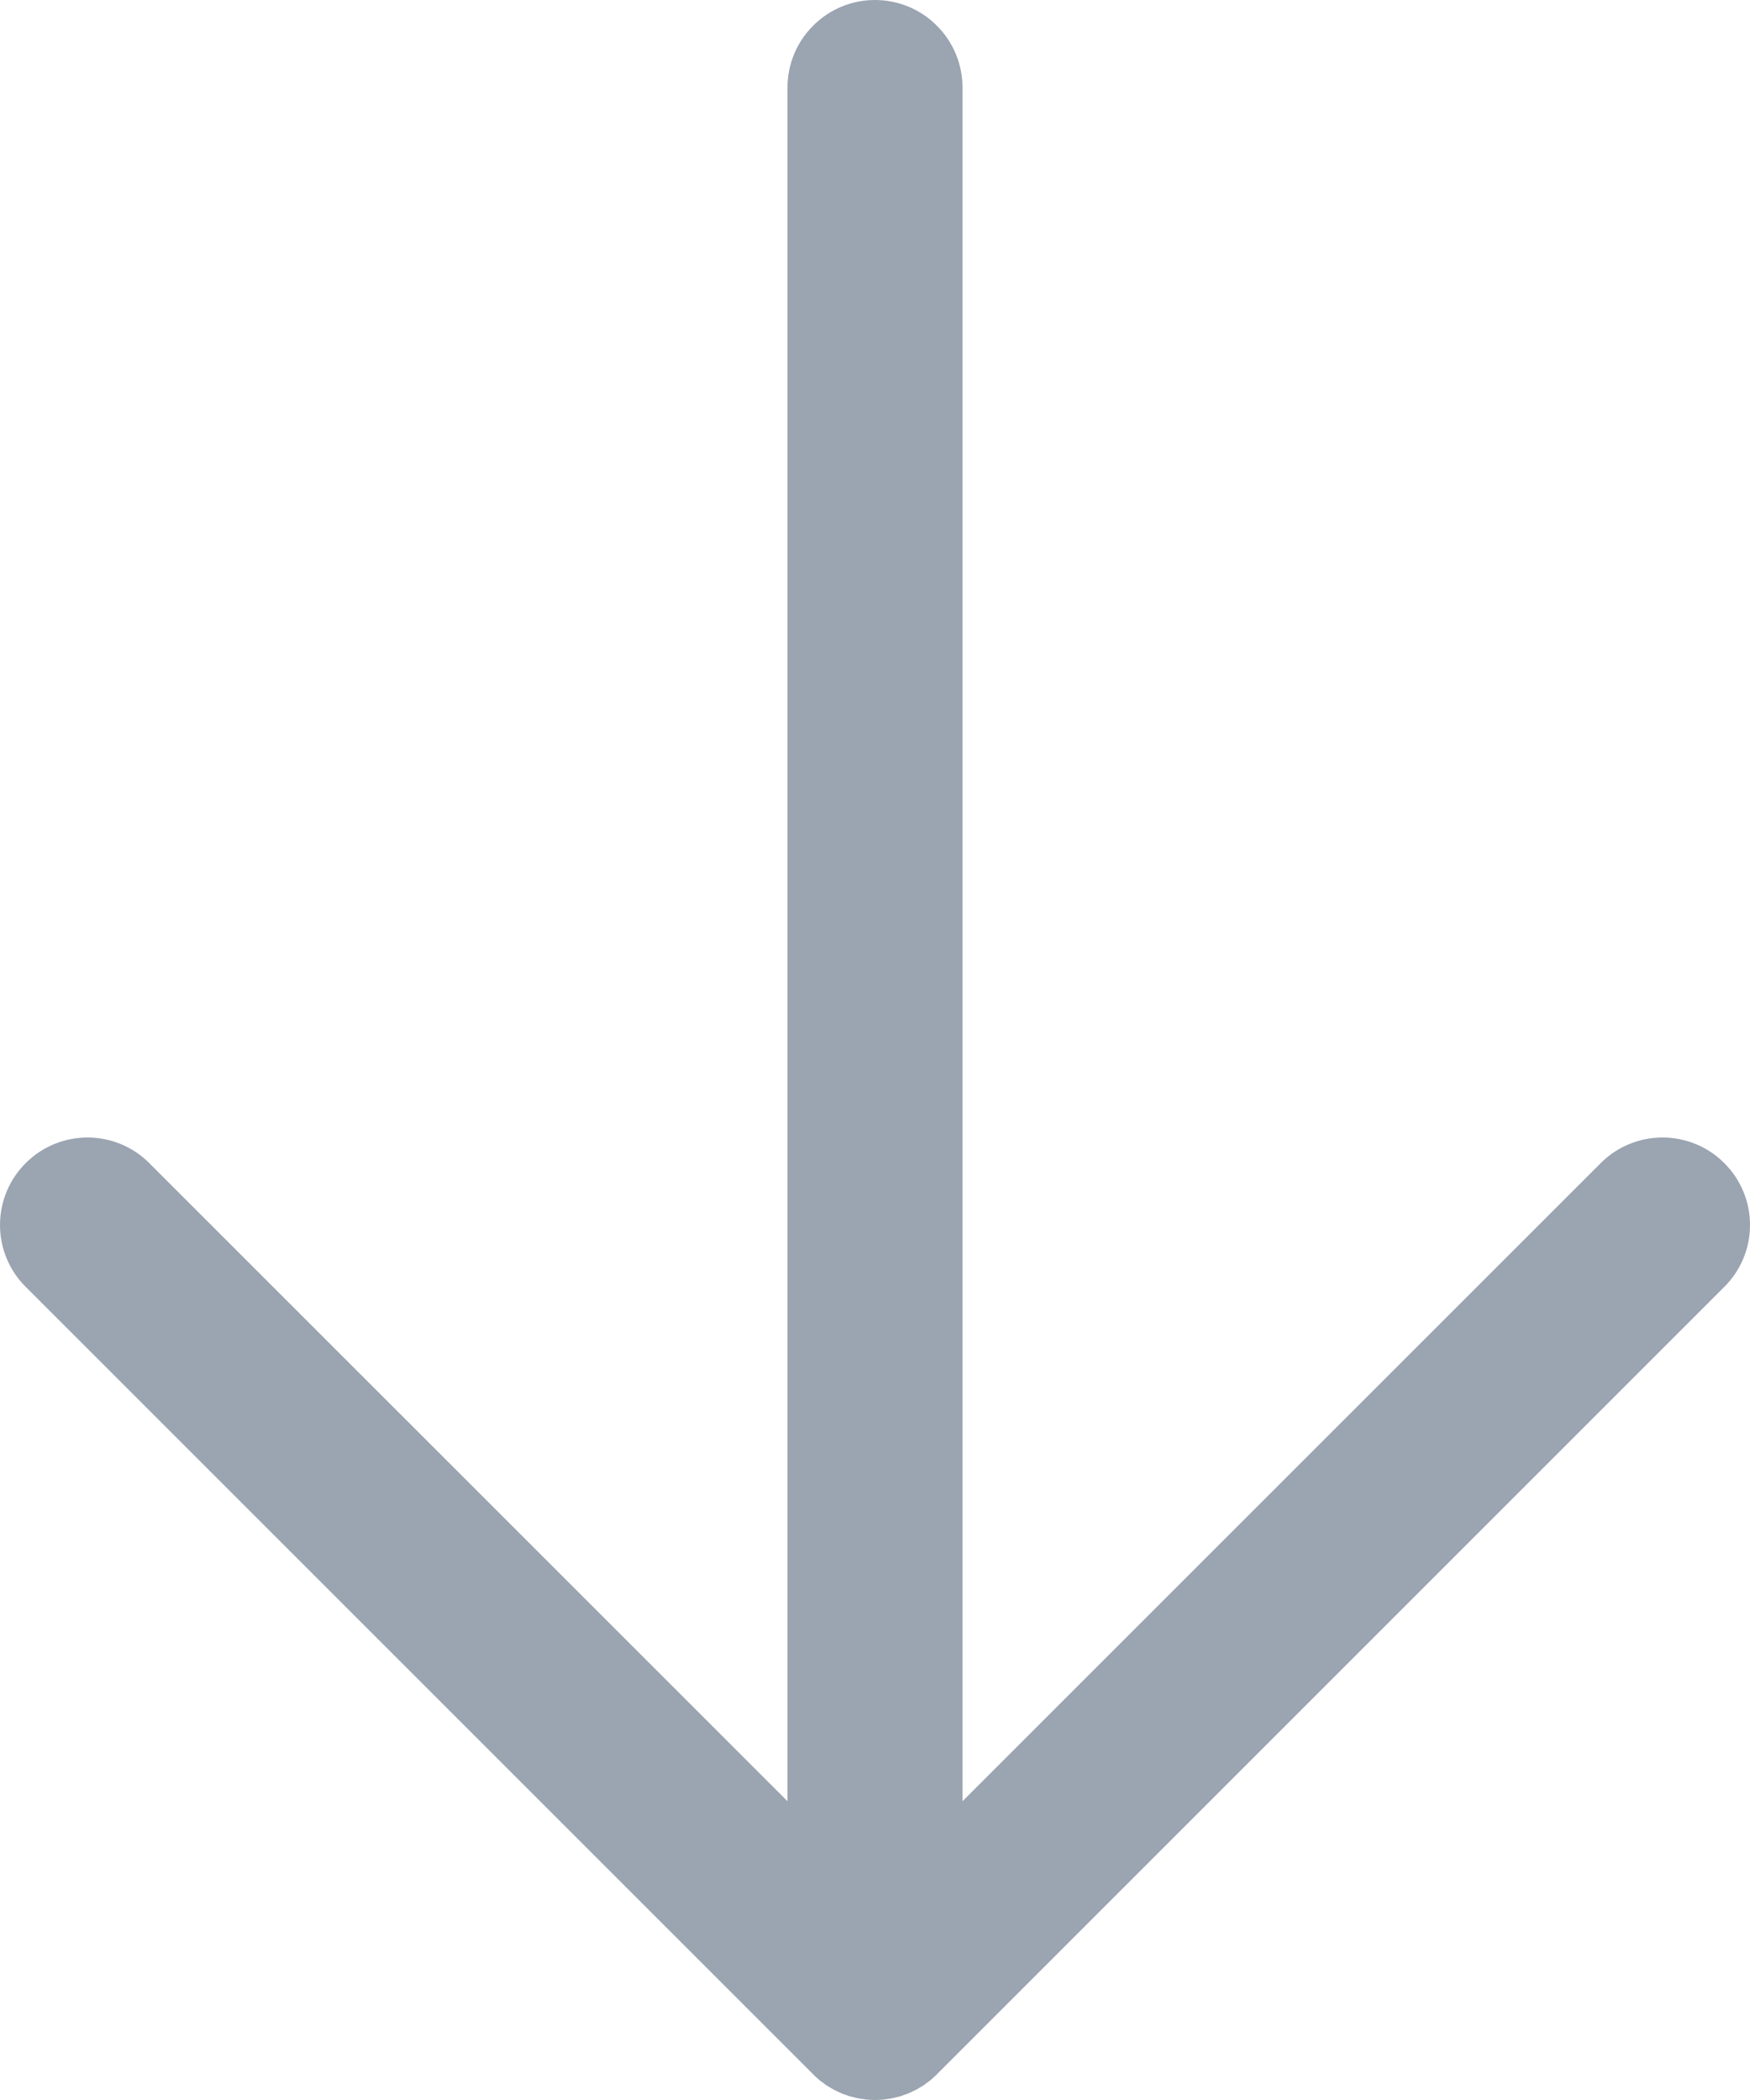 <svg width="15" height="18" viewBox="0 0 15 18" fill="none" xmlns="http://www.w3.org/2000/svg">
<path d="M14.78 9.97C14.64 9.829 14.449 9.75 14.25 9.75C14.051 9.75 13.86 9.829 13.72 9.97L8.25 15.439V0.75C8.25 0.551 8.171 0.36 8.03 0.22C7.89 0.079 7.699 0 7.5 0C7.301 0 7.11 0.079 6.97 0.22C6.829 0.36 6.75 0.551 6.75 0.75V15.439L1.28 9.97C1.14 9.829 0.949 9.75 0.75 9.75C0.551 9.75 0.36 9.829 0.22 9.97C0.079 10.11 -8.61033e-06 10.301 7.03782e-10 10.5C8.61174e-06 10.699 0.079 10.89 0.22 11.03L6.97 17.78C6.972 17.783 6.975 17.785 6.977 17.787C6.992 17.802 7.008 17.816 7.024 17.83C7.034 17.837 7.043 17.844 7.053 17.851C7.063 17.859 7.073 17.866 7.083 17.874C7.094 17.881 7.106 17.887 7.117 17.894C7.127 17.9 7.136 17.906 7.146 17.911C7.158 17.917 7.169 17.922 7.181 17.928C7.192 17.933 7.202 17.938 7.213 17.943C7.224 17.948 7.235 17.951 7.247 17.955C7.258 17.959 7.27 17.964 7.282 17.968C7.294 17.971 7.305 17.974 7.316 17.976C7.329 17.98 7.341 17.983 7.353 17.985C7.367 17.988 7.38 17.99 7.393 17.991C7.404 17.993 7.415 17.995 7.426 17.996C7.451 17.999 7.475 18 7.5 18C7.525 18 7.549 17.999 7.574 17.996C7.585 17.995 7.596 17.993 7.607 17.991C7.62 17.99 7.633 17.988 7.647 17.985C7.659 17.983 7.671 17.98 7.684 17.976C7.695 17.974 7.707 17.971 7.718 17.968C7.73 17.964 7.742 17.959 7.753 17.955C7.765 17.951 7.776 17.948 7.787 17.943C7.798 17.938 7.809 17.933 7.819 17.928C7.831 17.922 7.842 17.917 7.854 17.911C7.864 17.906 7.873 17.9 7.883 17.894C7.894 17.887 7.906 17.881 7.917 17.874C7.927 17.866 7.937 17.859 7.947 17.851C7.957 17.844 7.966 17.837 7.976 17.83C7.992 17.816 8.008 17.802 8.024 17.787C8.026 17.784 8.028 17.782 8.03 17.78L14.78 11.03C14.85 10.961 14.905 10.878 14.943 10.787C14.981 10.696 15 10.598 15 10.5C15 10.402 14.981 10.304 14.943 10.213C14.905 10.122 14.85 10.039 14.78 9.97Z" fill="#9BA4B1"/>
</svg>
